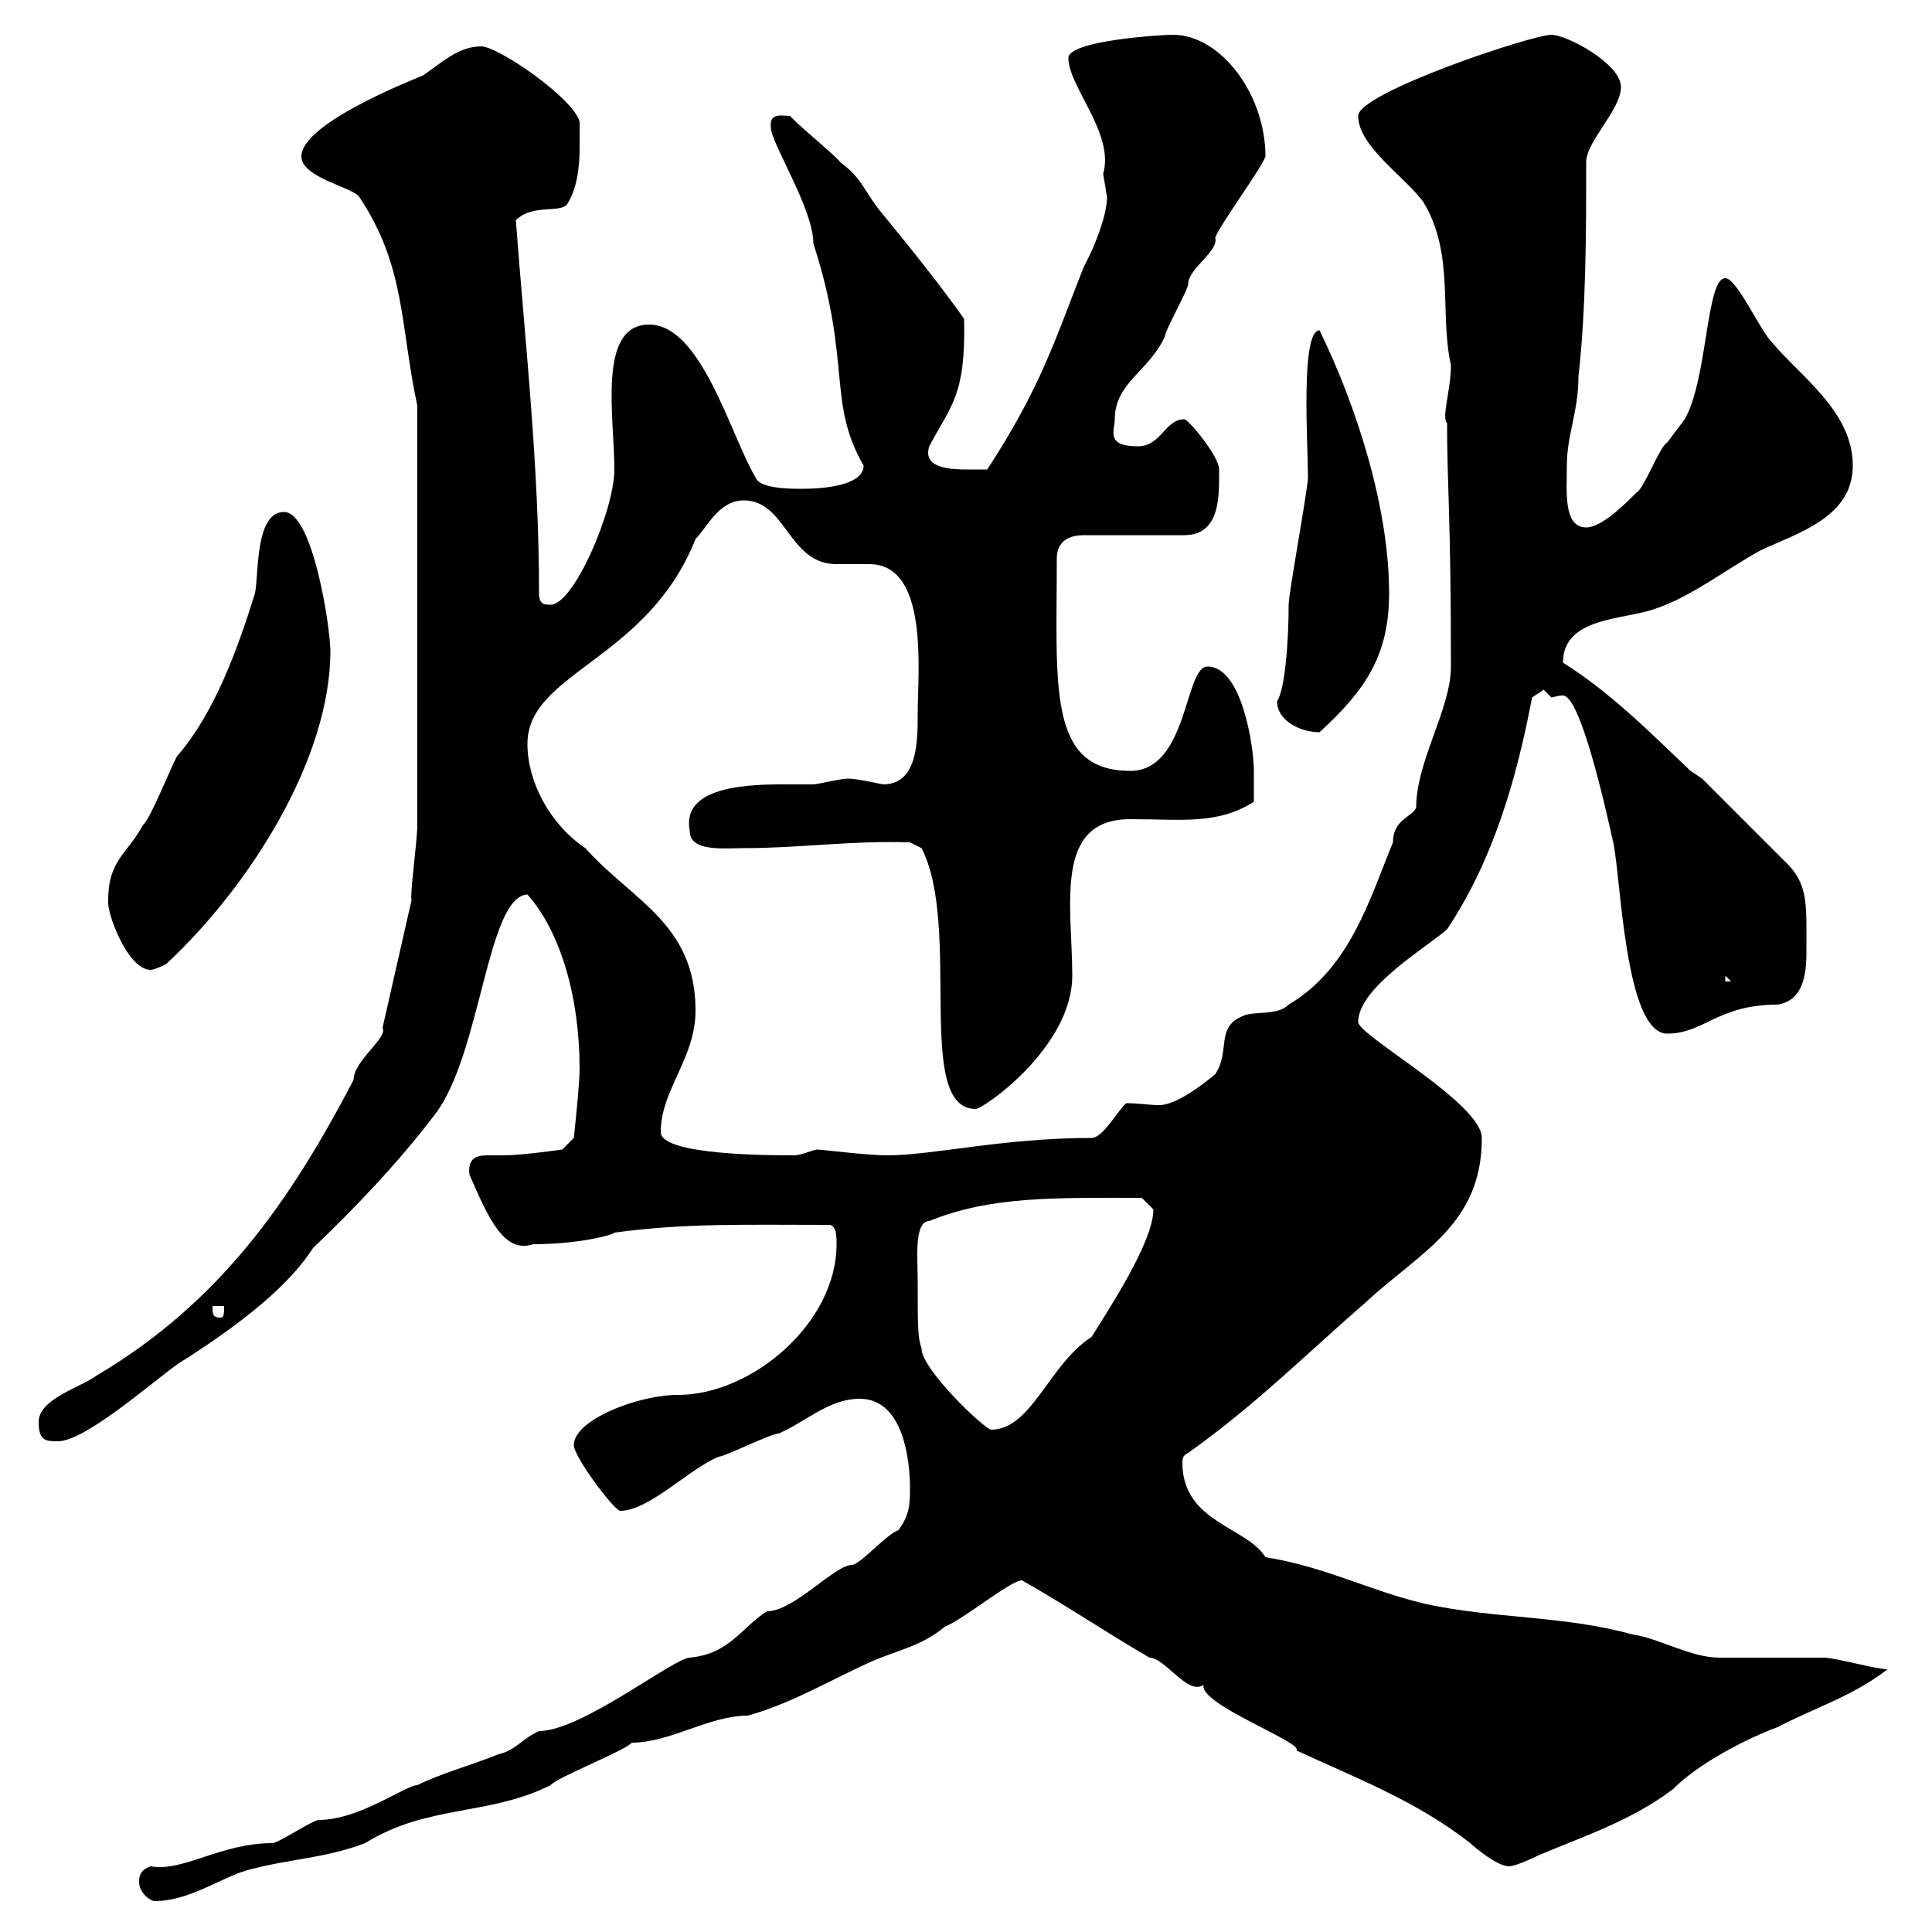 <svg xmlns="http://www.w3.org/2000/svg" xmlns:xlink="http://www.w3.org/1999/xlink" width="300" height="300"><path d="M21.60 292.20C21.60 294 23.40 295.20 24 295.20C29.40 295.20 34.20 291.60 38.40 290.40C45 288.60 50.40 288.60 56.70 286.20C66.30 280.20 75.90 282 85.50 277.20C86.40 276 97.20 271.80 98.10 270.60C104.10 270.60 110.10 266.40 116.10 266.40C122.70 264.60 128.70 261 135.30 258C139.50 256.20 143.10 255.60 146.70 252.60C149.70 251.40 156.90 245.40 158.70 245.40C165.60 249.30 171.30 253.20 178.50 257.40C180.90 257.40 184.50 263.40 186.90 261.60C186 264.60 202.50 270.60 201.30 271.80C210.30 276 219.90 279.60 228.30 286.20C228.90 286.80 232.50 289.80 234.30 289.80C235.50 289.80 239.10 288 239.10 288C246.30 285 253.50 282.60 259.80 277.80C264.90 272.70 274.20 268.80 276 268.20C281.70 265.20 287.70 263.40 293.10 259.20C291.30 259.20 285 257.40 283.20 257.40C281.40 257.40 268.80 257.40 267 257.40C262.50 257.40 257.70 254.40 253.50 253.80C242.70 250.80 231.90 251.40 221.10 249C212.40 246.90 205.80 243.30 196.50 241.80C193.50 237 183.60 236.40 183.60 227.10C183.60 226.20 183.90 225.90 184.50 225.60C194.70 218.40 203.10 210 212.10 202.20C220.50 194.40 230.10 190.20 230.10 176.70C230.10 171.30 210.90 160.80 210.90 158.70C210.90 153.30 221.70 147 224.70 144.30C231.90 133.50 235.50 120.90 237.90 108.30C237.90 108.30 239.70 107.10 239.70 107.10C239.70 107.10 240.90 108.30 240.90 108.30C241.20 108.30 241.80 108 242.70 108C245.40 108 249.30 125.40 250.50 130.80C251.70 136.20 252.30 160.50 258.90 160.50C264.60 160.50 266.70 156 276 156C279.90 155.40 280.50 151.50 280.50 147.90C280.50 140.70 280.80 137.70 277.80 134.40L264.30 120.90C264.30 120.90 262.50 119.70 262.50 119.70C255.90 113.40 249.90 107.40 242.70 102.90C242.70 95.70 252.30 96.30 257.10 94.50C262.50 92.70 267.90 88.50 273.30 85.50C279 82.80 287.70 80.40 287.70 72.30C287.70 63.90 279.60 58.50 275.10 53.10C273.30 51.30 269.70 43.20 267.90 43.20C264.90 43.20 265.20 58.80 261.60 65.10C261.60 65.10 258.90 68.70 258.90 68.70C257.70 69.30 255.30 75.90 254.10 76.50C252.30 78.30 248.70 81.90 246.30 81.90C242.70 81.90 243.30 76.20 243.30 72.30C243.30 67.50 245.10 63.90 245.10 58.50C246.30 47.70 246.30 36 246.30 25.20C246.30 21.90 251.70 17.10 251.70 13.50C251.70 9.90 243.30 5.40 240.90 5.40C237.90 5.40 210.90 14.40 210.90 18C210.90 22.80 218.40 27.60 221.10 31.50C225.90 39.60 223.50 48.60 225.30 56.70C225.30 60.60 223.80 64.80 224.70 65.70C224.70 75.60 225.30 79.80 225.30 103.50C225.30 110.10 219.90 118.20 219.90 125.40C219.30 126.90 216.30 127.20 216.30 130.80C212.70 139.50 209.70 150.30 200.10 156C198.30 157.80 194.70 156.90 192.90 157.80C188.70 159.60 191.10 163.20 188.70 166.80C186.90 168.30 182.70 171.60 180 171.60C178.50 171.60 176.70 171.30 174.90 171.30C173.70 172.20 171.30 176.70 169.50 176.70C155.70 176.70 144.90 179.40 137.70 179.40C134.70 179.40 127.50 178.50 126.90 178.50C126.30 178.50 124.50 179.40 123.30 179.40C119.70 179.40 102.60 179.40 102.60 175.80C102.60 169.20 108 164.40 108 156.90C108 143.40 98.10 139.80 90.90 131.70C85.50 128.10 81.90 121.50 81.90 115.50C81.90 104.40 100.50 102.60 108 83.70C109.80 81.90 111.60 77.70 115.50 77.70C122.10 77.70 122.40 87.60 129.90 87.60C131.70 87.60 133.50 87.60 135 87.60C144.30 87.60 142.50 104.40 142.50 110.70C142.50 115.20 142.50 121.80 137.10 121.80C132.90 120.90 132 120.90 131.70 120.90C130.50 120.90 126.90 121.80 126.30 121.80C125.10 121.80 123.30 121.80 121.20 121.80C114.30 121.80 105.90 122.70 107.10 129C107.10 132.30 112.20 131.70 115.50 131.70C124.20 131.70 132 130.50 141.30 130.80L143.10 131.70C149.40 144 141.90 172.20 151.50 172.20C152.70 172.20 166.50 162.60 166.50 151.50C166.50 140.70 163.50 127.20 175.50 127.20C183.60 127.20 189 128.10 194.70 124.50C194.70 123.60 194.70 120.90 194.70 119.70C194.70 116.10 192.90 103.50 187.50 103.50C183.90 103.50 184.50 119.70 175.50 119.70C162.60 119.70 164.10 106.50 164.10 86.70C164.10 83.70 166.50 83.10 168.30 83.10L183.90 83.10C189.60 83.10 189.30 76.80 189.30 72.90C189.30 70.80 184.50 65.10 183.90 65.10C180.90 65.10 180.30 69.30 176.70 69.30C171.60 69.30 173.10 66.90 173.10 65.10C173.10 59.40 178.50 57.60 180.90 52.20C180.90 51.30 184.50 45 184.50 44.10C184.50 41.70 189.30 39 188.70 36.90C189.30 35.10 195.90 26.10 196.50 24.30C196.50 14.70 189.60 5.40 182.10 5.40C180.30 5.40 165.90 6.30 165.90 9C165.90 13.50 173.10 20.70 171.30 27C171.30 27 171.90 30.60 171.90 30.60C171.90 33.30 170.10 38.10 168.30 41.40C163.80 52.80 161.70 60 153.30 72.90C153.30 72.90 151.50 72.90 150.30 72.90C148.20 72.90 143.10 72.90 144.30 69.30C147.60 63 150 61.50 149.70 49.50C146.10 44.40 141.30 38.40 137.10 33.30C134.10 29.70 134.10 27.90 130.50 25.20C129.90 24.30 123.30 18.90 122.70 18C121.50 18 119.40 17.40 119.70 19.80C119.70 22.20 126.30 32.40 126.30 37.80C132.30 56.40 128.40 62.40 134.10 72.30C134.10 75 129.30 75.90 124.50 75.90C122.70 75.90 117.90 75.90 117.30 74.10C113.40 67.50 108.90 50.40 100.80 50.40C92.70 50.40 95.40 64.80 95.40 72.90C95.40 79.20 89.10 93.90 85.50 93.90C84.60 93.90 83.70 93.90 83.70 92.10C83.70 72.30 81.60 54 80.10 34.20C82.80 31.50 87.30 33.30 88.20 31.50C90.30 27.90 90 23.40 90 18.90C89.10 15.30 77.40 7.20 74.70 7.20C71.10 7.20 68.40 9.90 65.70 11.70C63.60 12.60 46.80 19.20 46.80 24.30C46.80 27.60 54.90 29.10 55.80 30.60C63 41.40 62.10 50.40 64.80 63L64.80 128.10C64.80 130.50 63.60 139.20 63.90 139.80L59.40 159.60C60.30 161.10 54.90 164.70 54.90 167.70C45 186.60 34.20 202.20 15 213.60C12.60 215.40 6 217.20 6 220.80C6 223.80 7.20 223.80 9 223.80C13.20 223.80 23.40 214.80 27.60 211.80C40.50 203.70 45.90 198 48.60 193.80C54.90 187.80 61.80 180.60 67.50 173.10C74.70 163.80 75.60 139.20 81.90 138.90C87 144.60 90 154.80 90 165.90C90 168.60 89.10 176.70 89.10 176.70L87.30 178.50C87.30 178.50 81 179.40 78.30 179.40C77.70 179.40 76.50 179.40 75.60 179.40C73.80 179.40 72.60 180 72.90 182.40C75.90 189.30 78.30 194.70 82.80 193.20C90 193.20 95.40 191.70 95.40 191.40C106.50 189.90 115.50 190.20 128.70 190.20C129.90 190.20 129.90 192 129.90 193.20C129.90 205.50 116.70 216.60 105.30 216.60C99 216.60 89.10 220.50 89.10 224.40C89.10 226.20 95.40 234.60 96.30 234.60C100.80 234.60 107.10 228 111.60 226.20C112.50 226.20 119.70 222.60 120.90 222.60C125.10 220.80 128.70 217.20 133.50 217.20C140.40 217.20 141.30 227.10 141.30 231C141.30 233.40 141.30 235.20 139.50 237.60C137.70 238.20 133.50 243 132.30 243C129.60 243 123.30 250.20 119.10 250.20C115.20 252.60 113.40 256.80 107.10 257.40C104.70 257.40 90.30 268.80 83.70 268.80C81 270 80.10 271.80 77.40 272.40C72.90 274.20 68.40 275.40 64.80 277.20C63 277.20 55.80 282.60 49.50 282.60C48.60 282.60 43.20 286.20 42.30 286.20C34.20 286.20 28.50 290.70 23.40 289.80C21.60 290.40 21.60 291.60 21.60 292.20ZM142.50 198.60C142.50 195.60 141.90 189.60 144.30 189.60C153.90 185.70 163.80 186 177.30 186C177.30 186 179.10 187.80 179.10 187.80C179.10 192.90 171.90 203.70 169.50 207.60C162.90 211.80 160.20 222 153.90 222C153 222 143.10 212.70 143.10 209.40C142.50 207.60 142.50 206.10 142.50 198.60ZM33 202.80L34.80 202.80C34.80 204 34.80 204.60 34.20 204.60C33 204.60 33 204 33 202.80ZM267.90 151.50L268.80 152.40L267.90 152.40ZM16.80 139.80C16.50 141.60 19.80 150.60 23.40 150.60C24 150.60 25.80 149.70 25.80 149.70C38.70 137.70 51.30 117.90 51.30 101.10C51.30 97.50 48.60 79.50 44.10 79.50C39.60 79.50 40.20 89.10 39.60 92.10C36.90 100.80 33.30 110.70 27.60 117.30C27 117.90 23.40 127.20 22.20 128.10C19.80 132.60 16.80 133.50 16.80 139.80ZM198.30 108.90C198.30 111.90 201.90 113.70 204.90 113.70C212.10 107.10 215.70 101.70 215.70 92.10C215.70 79.20 210.90 63.60 204.90 51.30C201.90 51.30 203.10 69 203.10 74.10C203.10 75.90 200.10 92.10 200.10 93.90C200.10 99.90 199.50 107.10 198.30 108.90Z"/></svg>